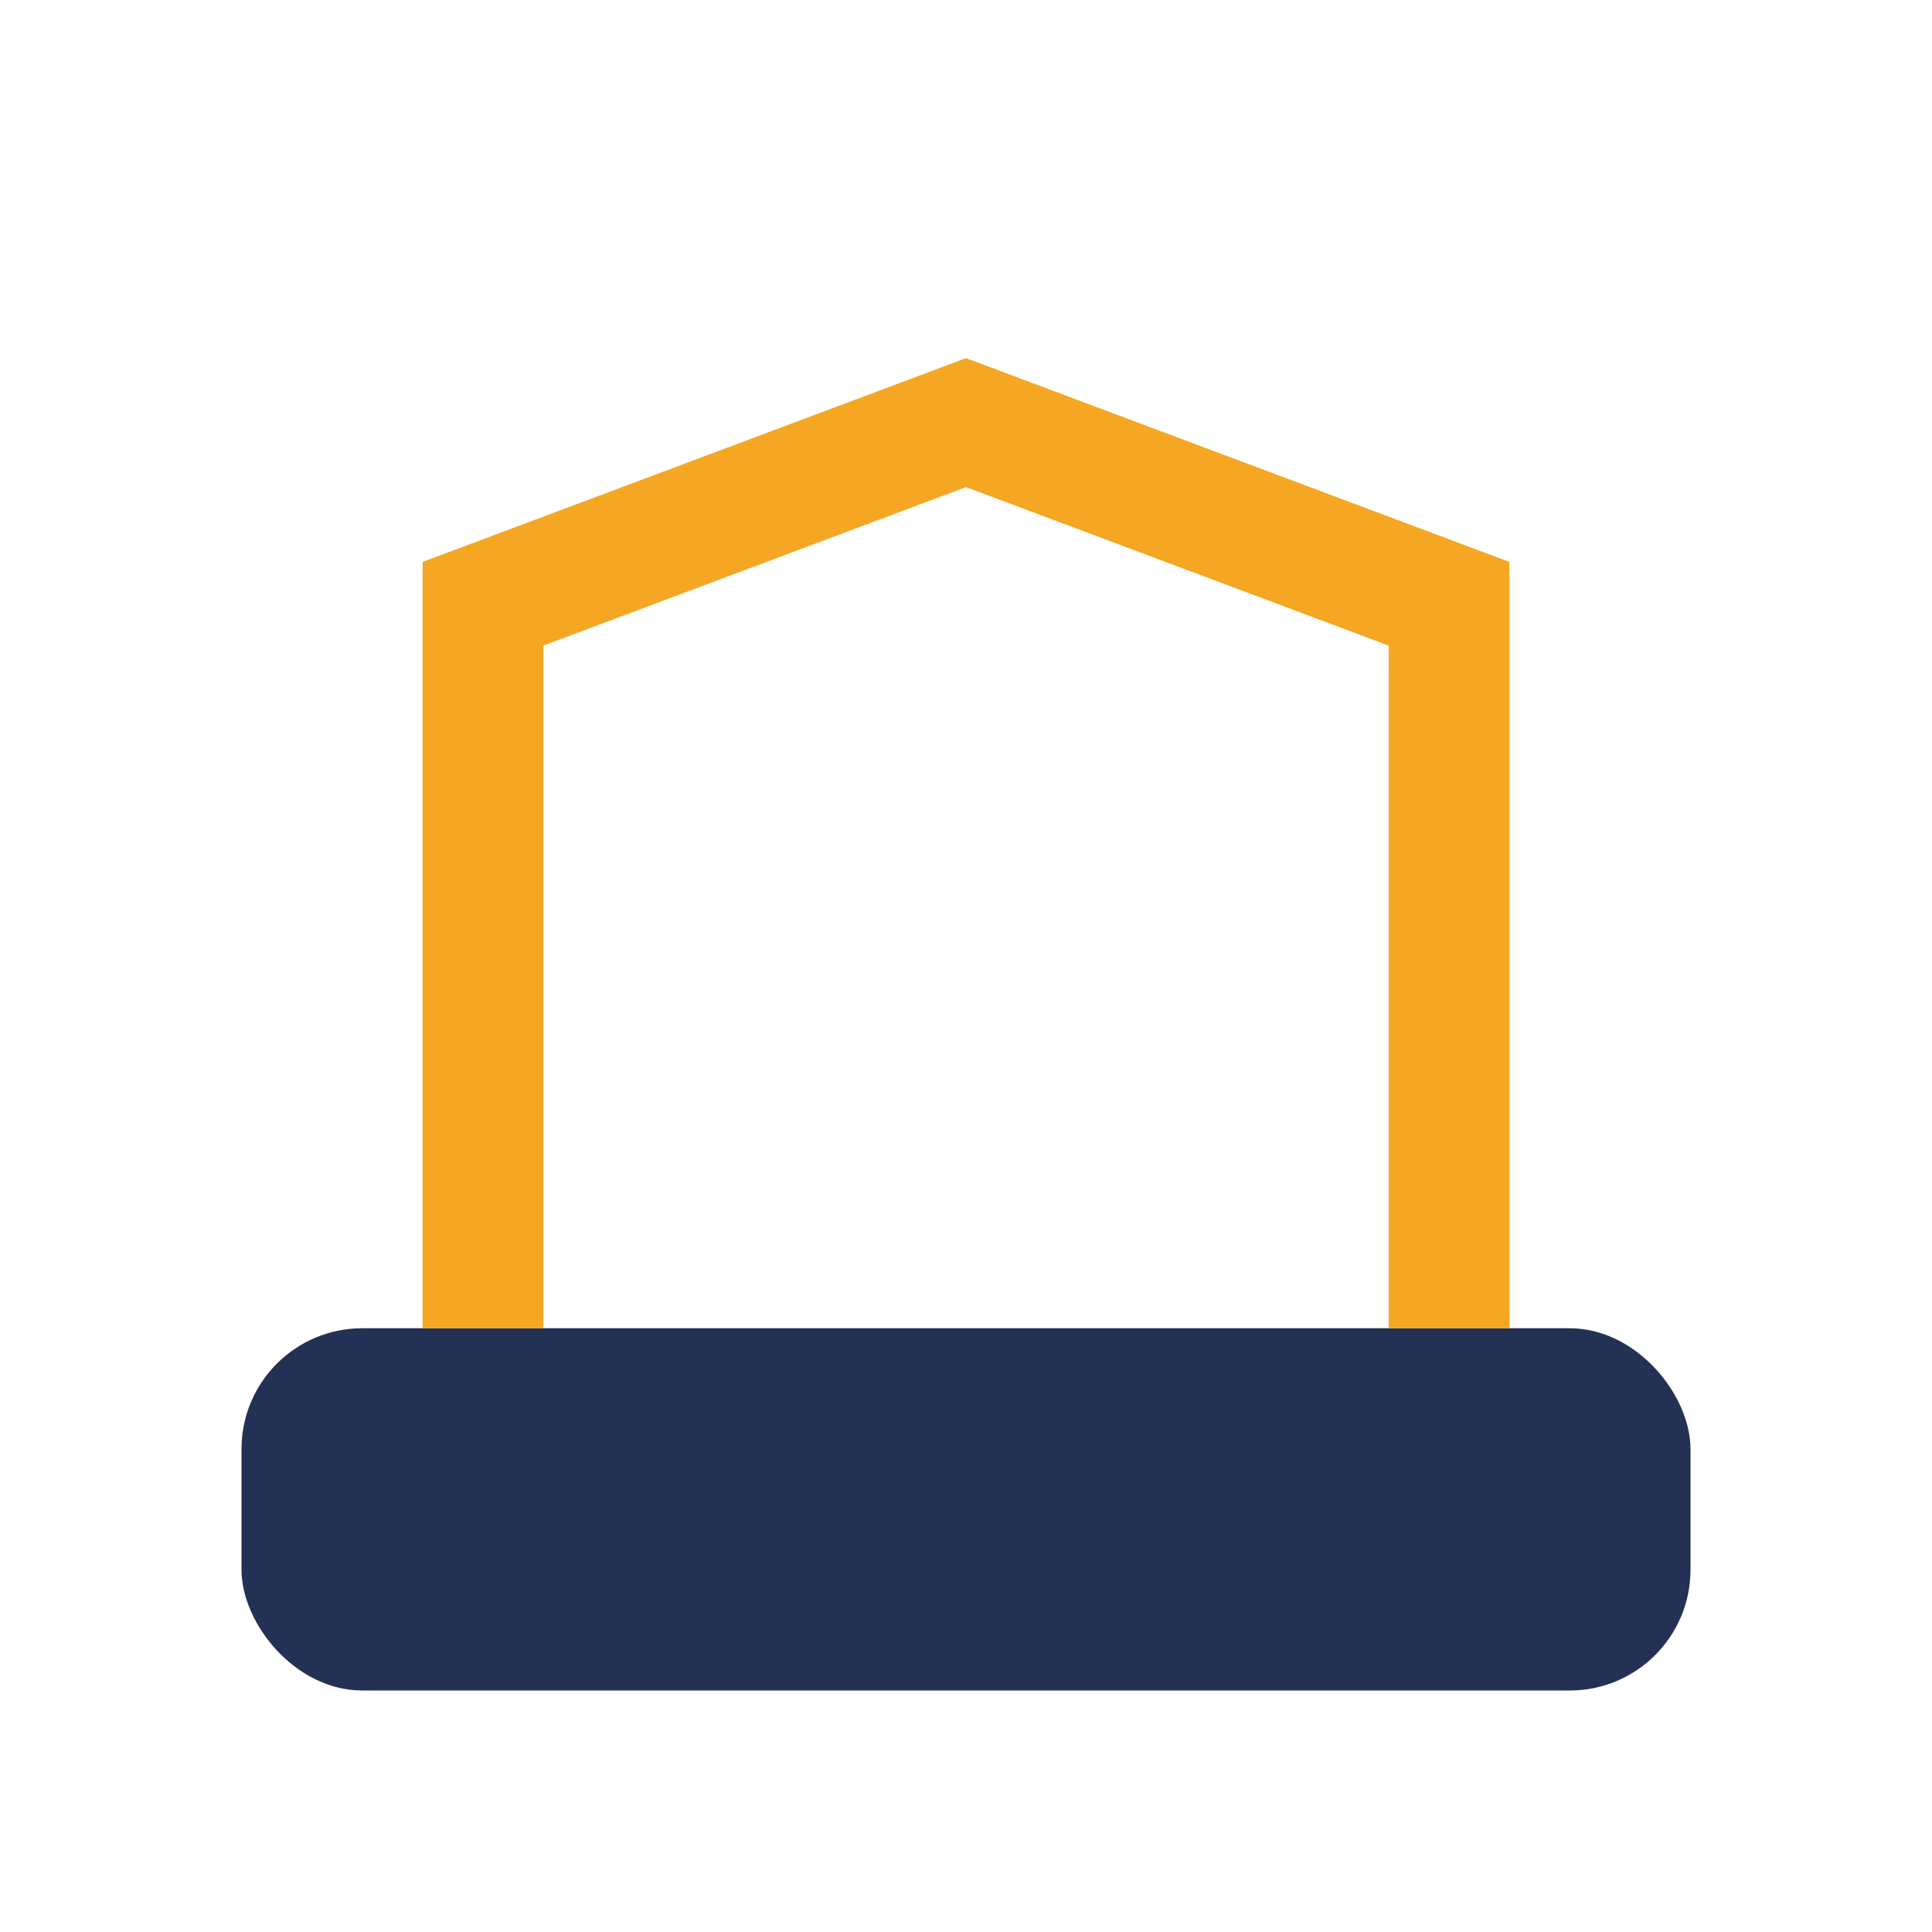 <?xml version="1.0" encoding="UTF-8"?>
<svg xmlns="http://www.w3.org/2000/svg" width="32" height="32" viewBox="0 0 32 32"><rect x="4" y="22" width="24" height="6" rx="2" fill="#223154"/><path d="M8 22V10l8-3 8 3v12" stroke="#F5A623" stroke-width="2" fill="none"/></svg>